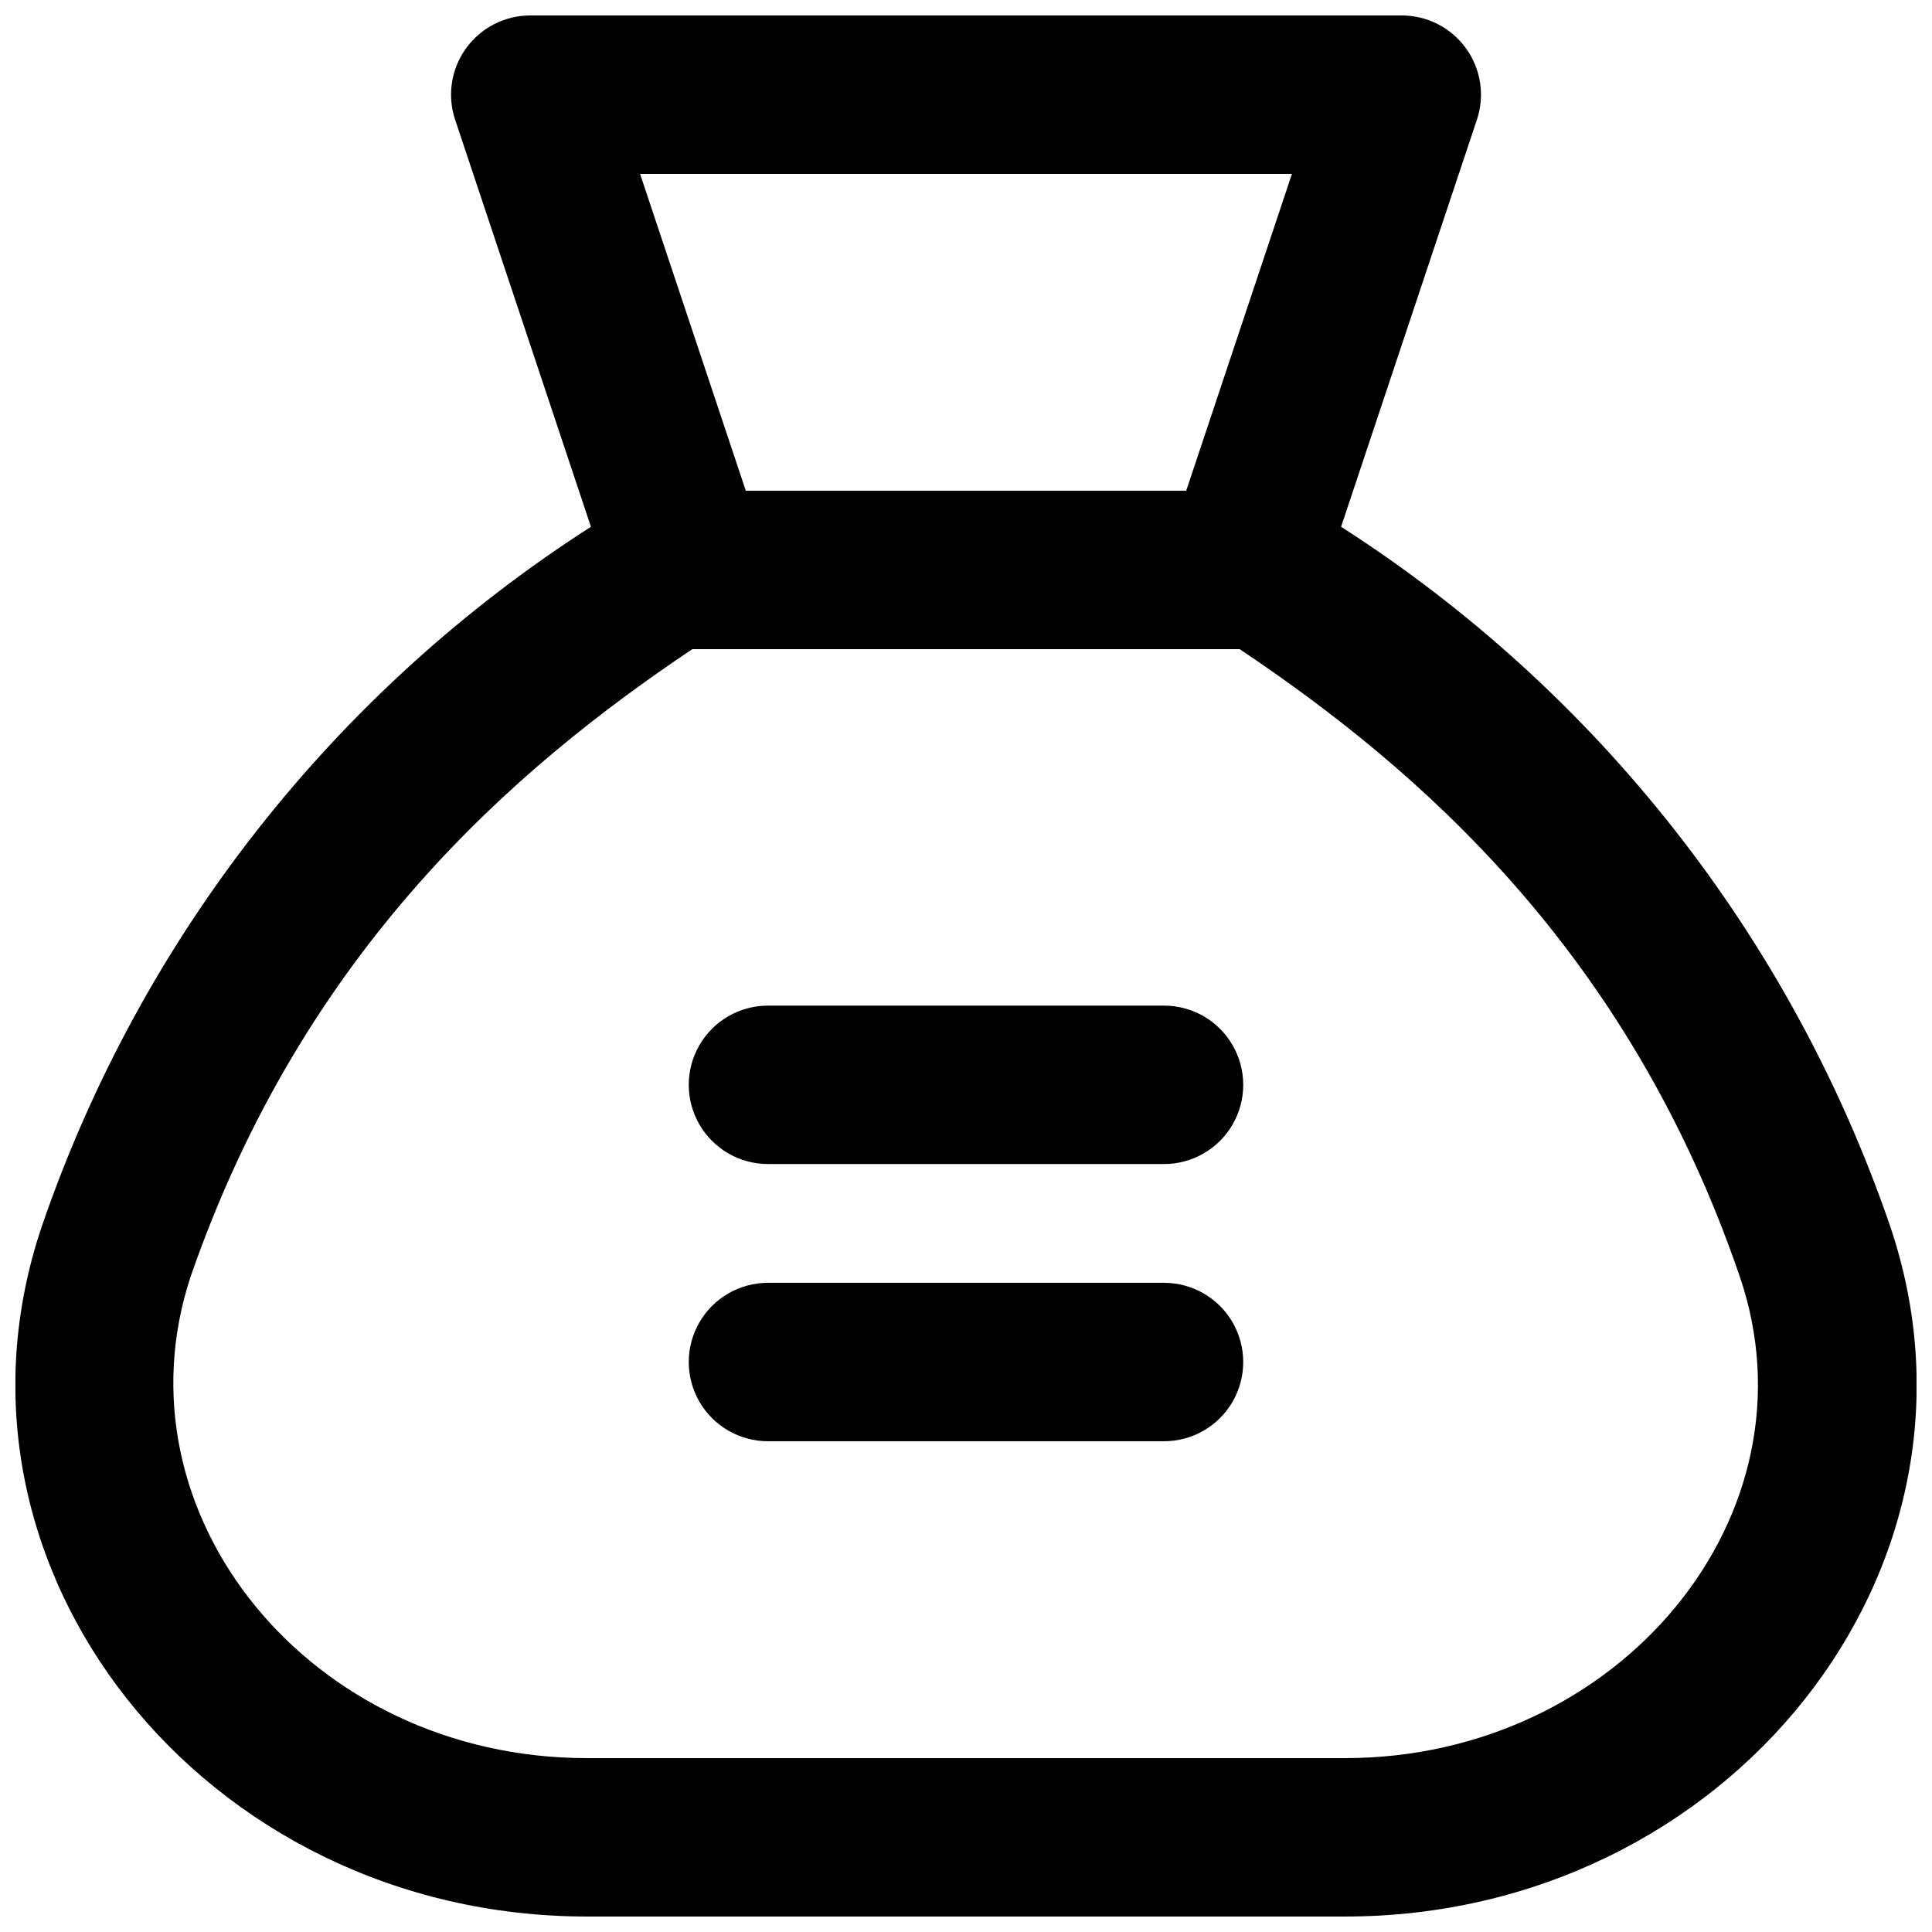<?xml version="1.0" encoding="UTF-8"?>
<!-- The Best Svg Icon site in the world: iconSvg.co, Visit us! https://iconsvg.co -->
<svg width="800px" height="800px" version="1.1" viewBox="144 144 512 512" xmlns="http://www.w3.org/2000/svg">
 <defs>
  <clipPath id="a">
   <path d="m148.09 148.09h503.81v503.81h-503.81z"/>
  </clipPath>
 </defs>
 <g clip-path="url(#a)">
  <path d="m644.77 468.54c-26.266-76.25-77.484-141.41-145.37-184.94l36.004-107.9c2.125-6.402 1.043-13.438-2.91-18.906-3.949-5.469-10.285-8.707-17.035-8.699h-230.91c-6.746-0.008-13.086 3.231-17.035 8.699-3.953 5.469-5.035 12.504-2.906 18.906l36 107.9c-67.887 43.531-119.11 108.69-145.37 184.94-31.066 90.789 42.824 183.36 144.32 183.36h200.89c101.5 0 175.39-92.574 144.32-183.36zm-158.39-278.46-28.023 83.969h-116.71l-28.023-83.969zm14.066 419.84h-200.89c-73.473 0-125.95-64.867-104.96-127.84 30.02-86.383 85.859-134.56 132.88-166.05h145.05c47.023 31.488 102.86 79.664 132.46 166.05 21.723 63.184-31.699 127.84-104.54 127.84z"/>
 </g>
 <path d="m452.48 410.5h-104.96c-7.5 0-14.43 4-18.18 10.496-3.75 6.492-3.75 14.496 0 20.992 3.75 6.492 10.68 10.496 18.18 10.496h104.96c7.496 0 14.43-4.004 18.18-10.496 3.746-6.496 3.746-14.5 0-20.992-3.75-6.496-10.684-10.496-18.18-10.496z"/>
 <path d="m452.48 483.96h-104.96c-7.5 0-14.43 4.004-18.18 10.496-3.75 6.496-3.75 14.5 0 20.992 3.75 6.496 10.68 10.496 18.18 10.496h104.96c7.496 0 14.43-4 18.18-10.496 3.746-6.492 3.746-14.496 0-20.992-3.75-6.492-10.684-10.496-18.18-10.496z"/>
</svg>